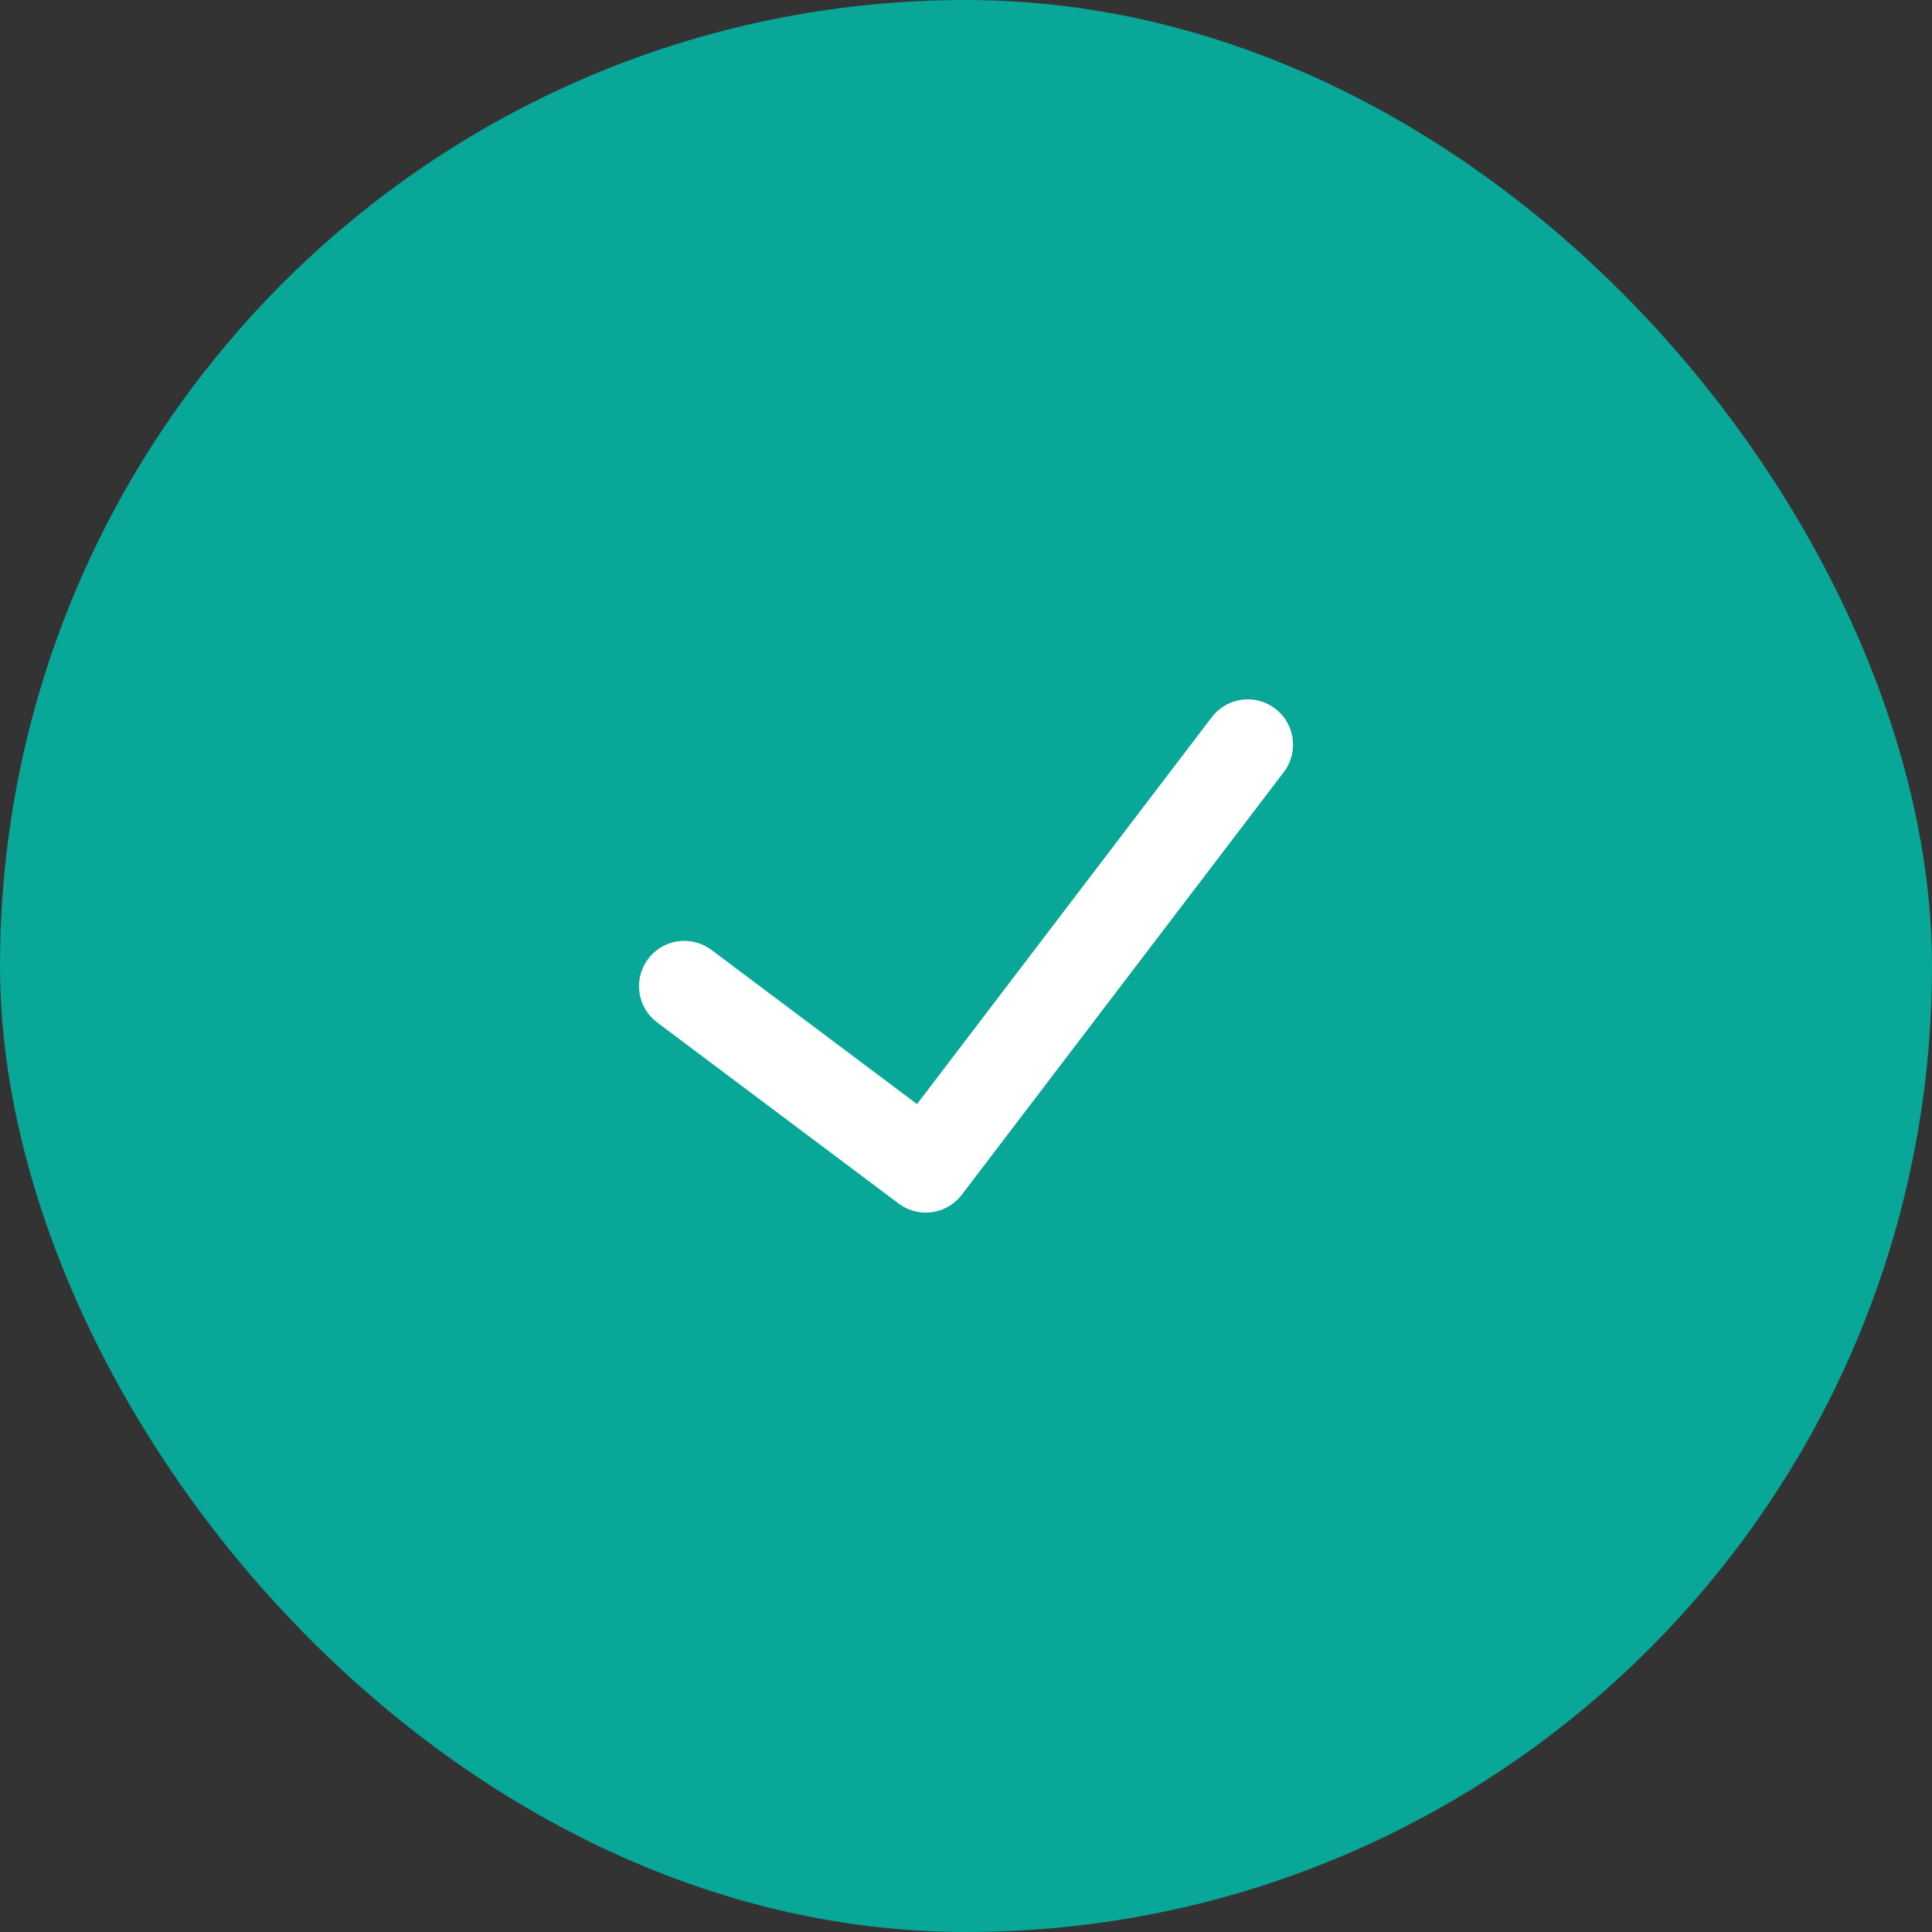 <svg width="32" height="32" viewBox="0 0 32 32" fill="none" xmlns="http://www.w3.org/2000/svg">
<rect x="0" y="0" width="32" height="32" fill="#333333" stroke="none"/>
<rect width="32" height="32" rx="16" fill="#08A798"/>
<path d="M11.334 16.334L15.334 19.334L20.667 12.334" stroke="white" stroke-width="1.5" stroke-linecap="round" stroke-linejoin="round"/>
</svg>
